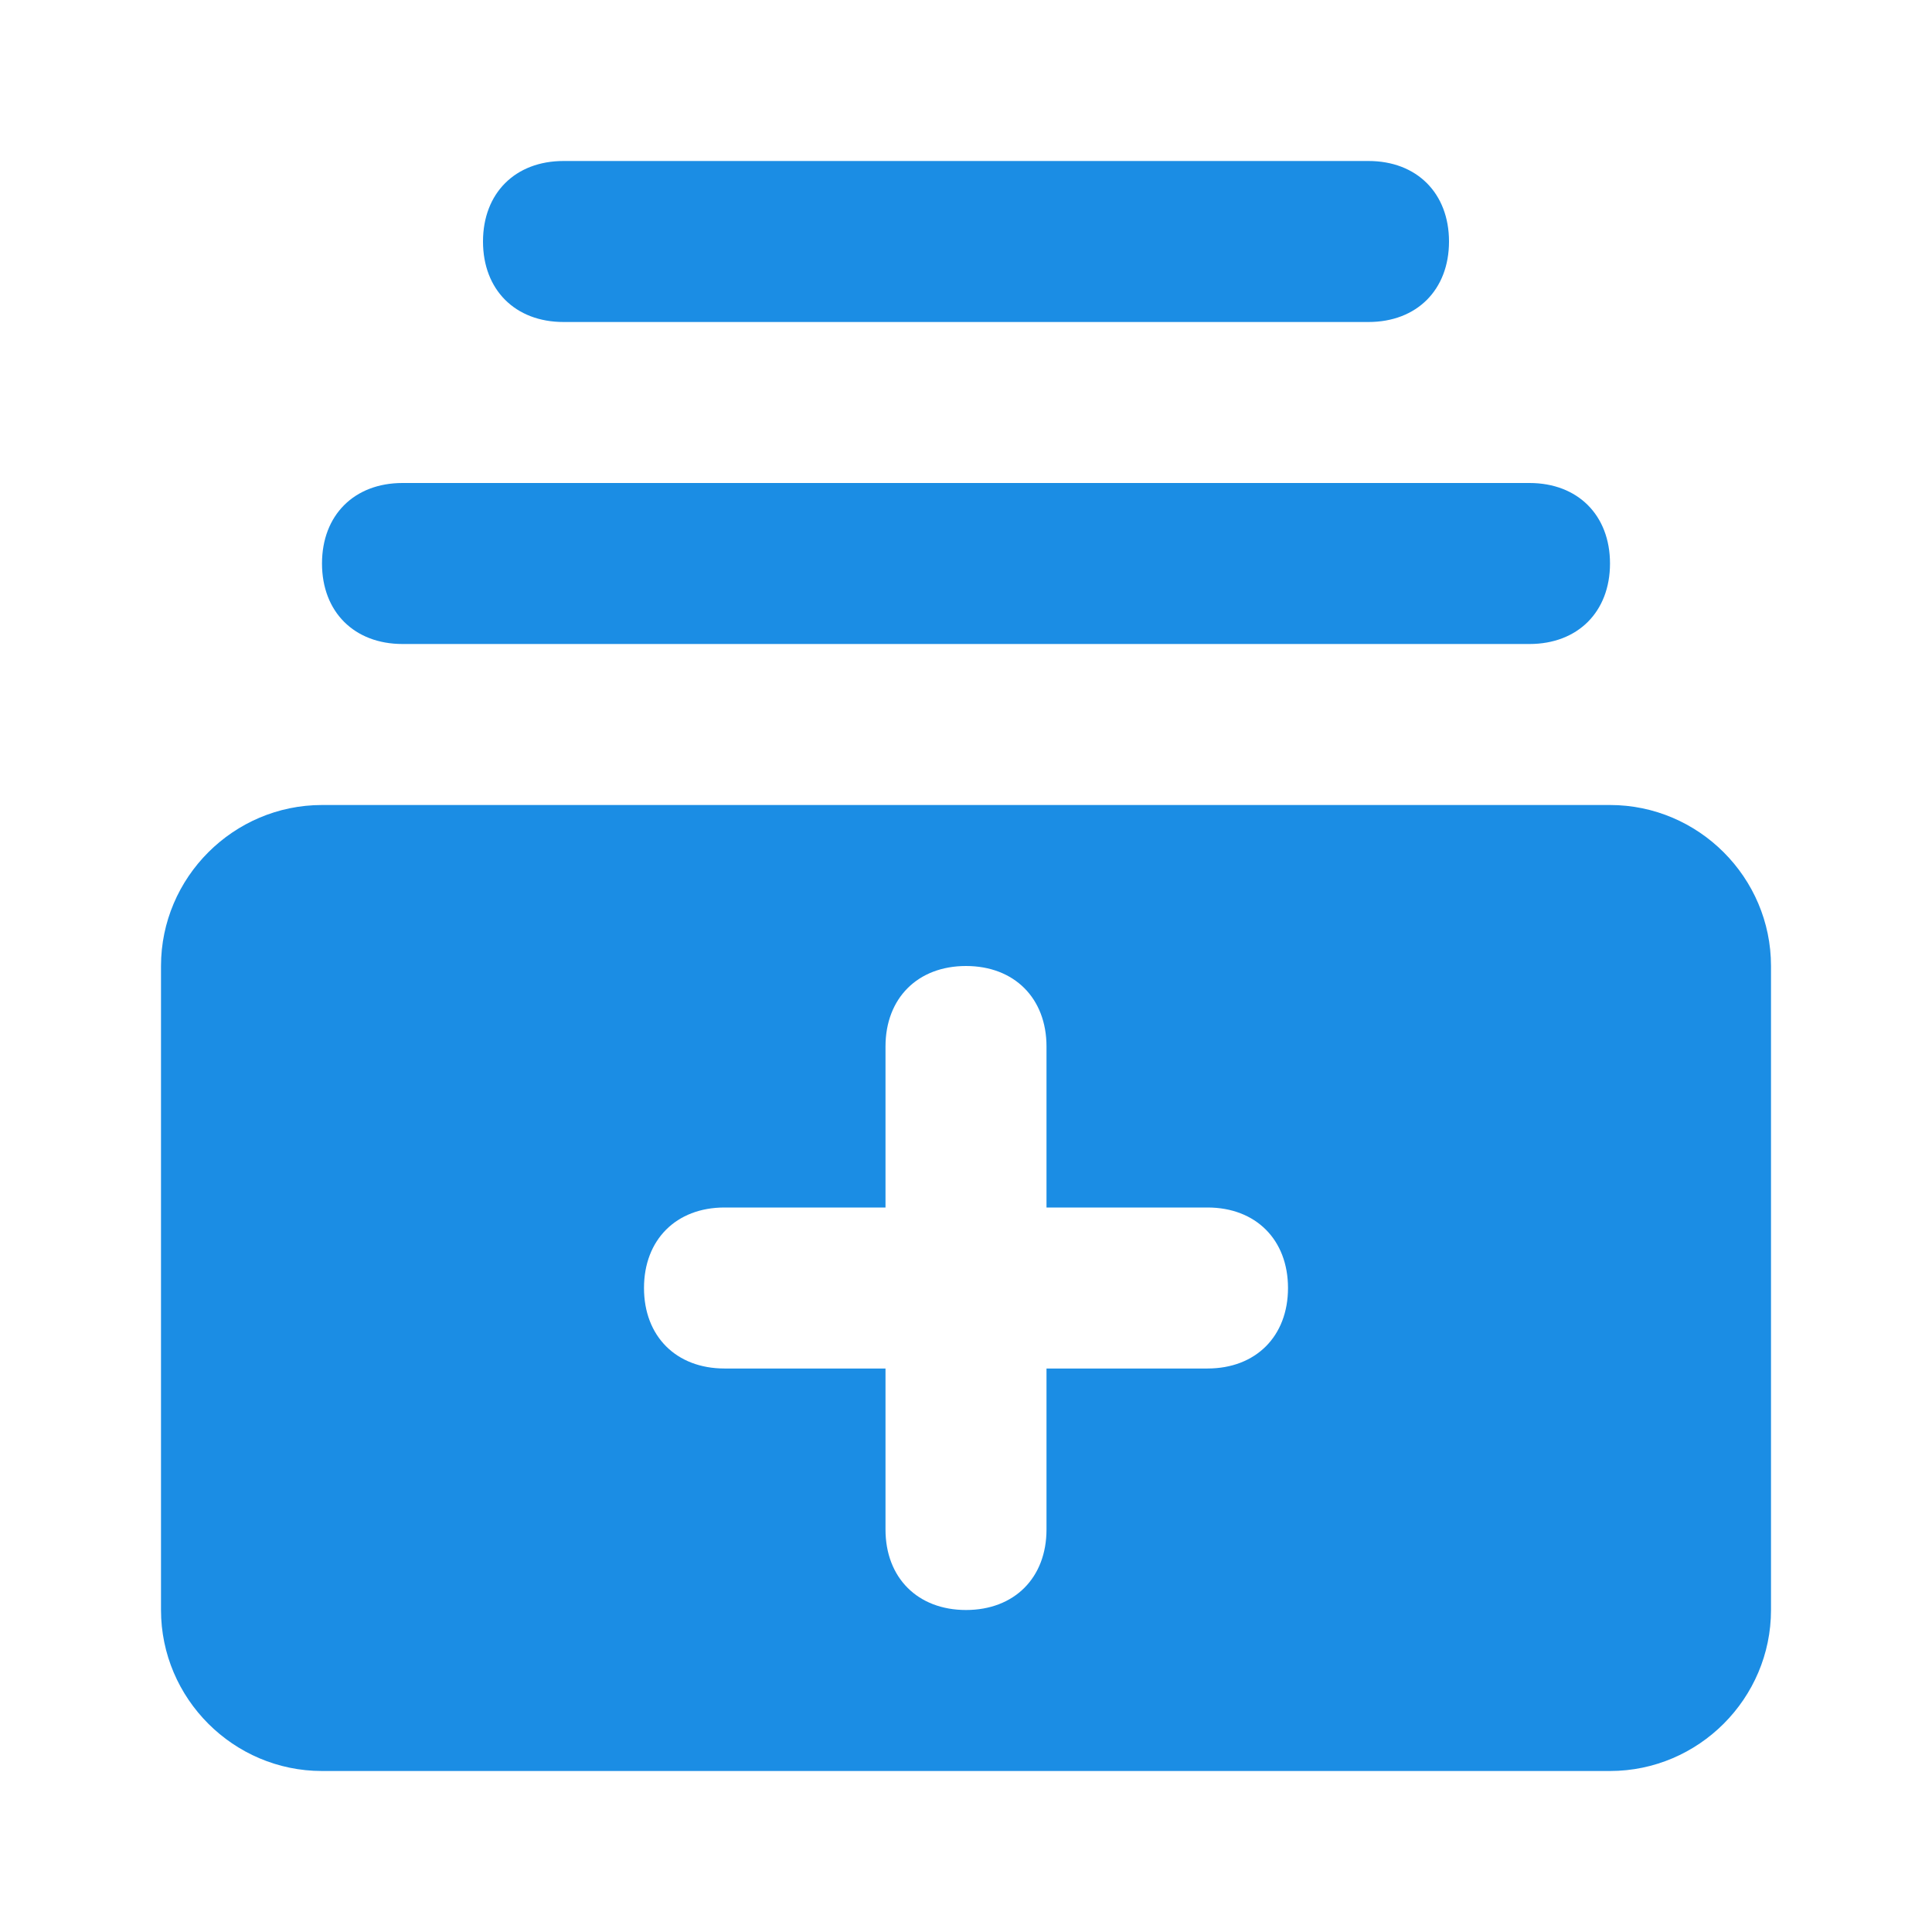 <?xml version="1.0" encoding="utf-8"?>
<!-- Generator: Adobe Illustrator 26.4.1, SVG Export Plug-In . SVG Version: 6.00 Build 0)  -->
<svg version="1.1" id="Layer_1" xmlns="http://www.w3.org/2000/svg" xmlns:xlink="http://www.w3.org/1999/xlink" x="0px" y="0px"
	 width="24px" height="24px" viewBox="0 0 24 24" style="enable-background:new 0 0 24 24;" xml:space="preserve">
<style type="text/css">
	.st0{fill:#1B8DE4;}
</style>
<g>
	<path class="st0" d="M4,7c0-0.6,0.4-1,1-1h14c0.6,0,1,0.4,1,1s-0.4,1-1,1H5C4.4,8,4,7.6,4,7z M7,4h10c0.6,0,1-0.4,1-1s-0.4-1-1-1H7
		C6.4,2,6,2.4,6,3S6.4,4,7,4z M22,12v8c0,1.1-0.9,2-2,2H4c-1.1,0-2-0.9-2-2v-8c0-1.1,0.9-2,2-2h16C21.1,10,22,10.9,22,12z M16,16
		c0-0.6-0.4-1-1-1h-2v-2c0-0.6-0.4-1-1-1s-1,0.4-1,1v2H9c-0.6,0-1,0.4-1,1s0.4,1,1,1h2v2c0,0.6,0.4,1,1,1s1-0.4,1-1v-2h2
		C15.6,17,16,16.6,16,16z"/>
</g>
</svg>
